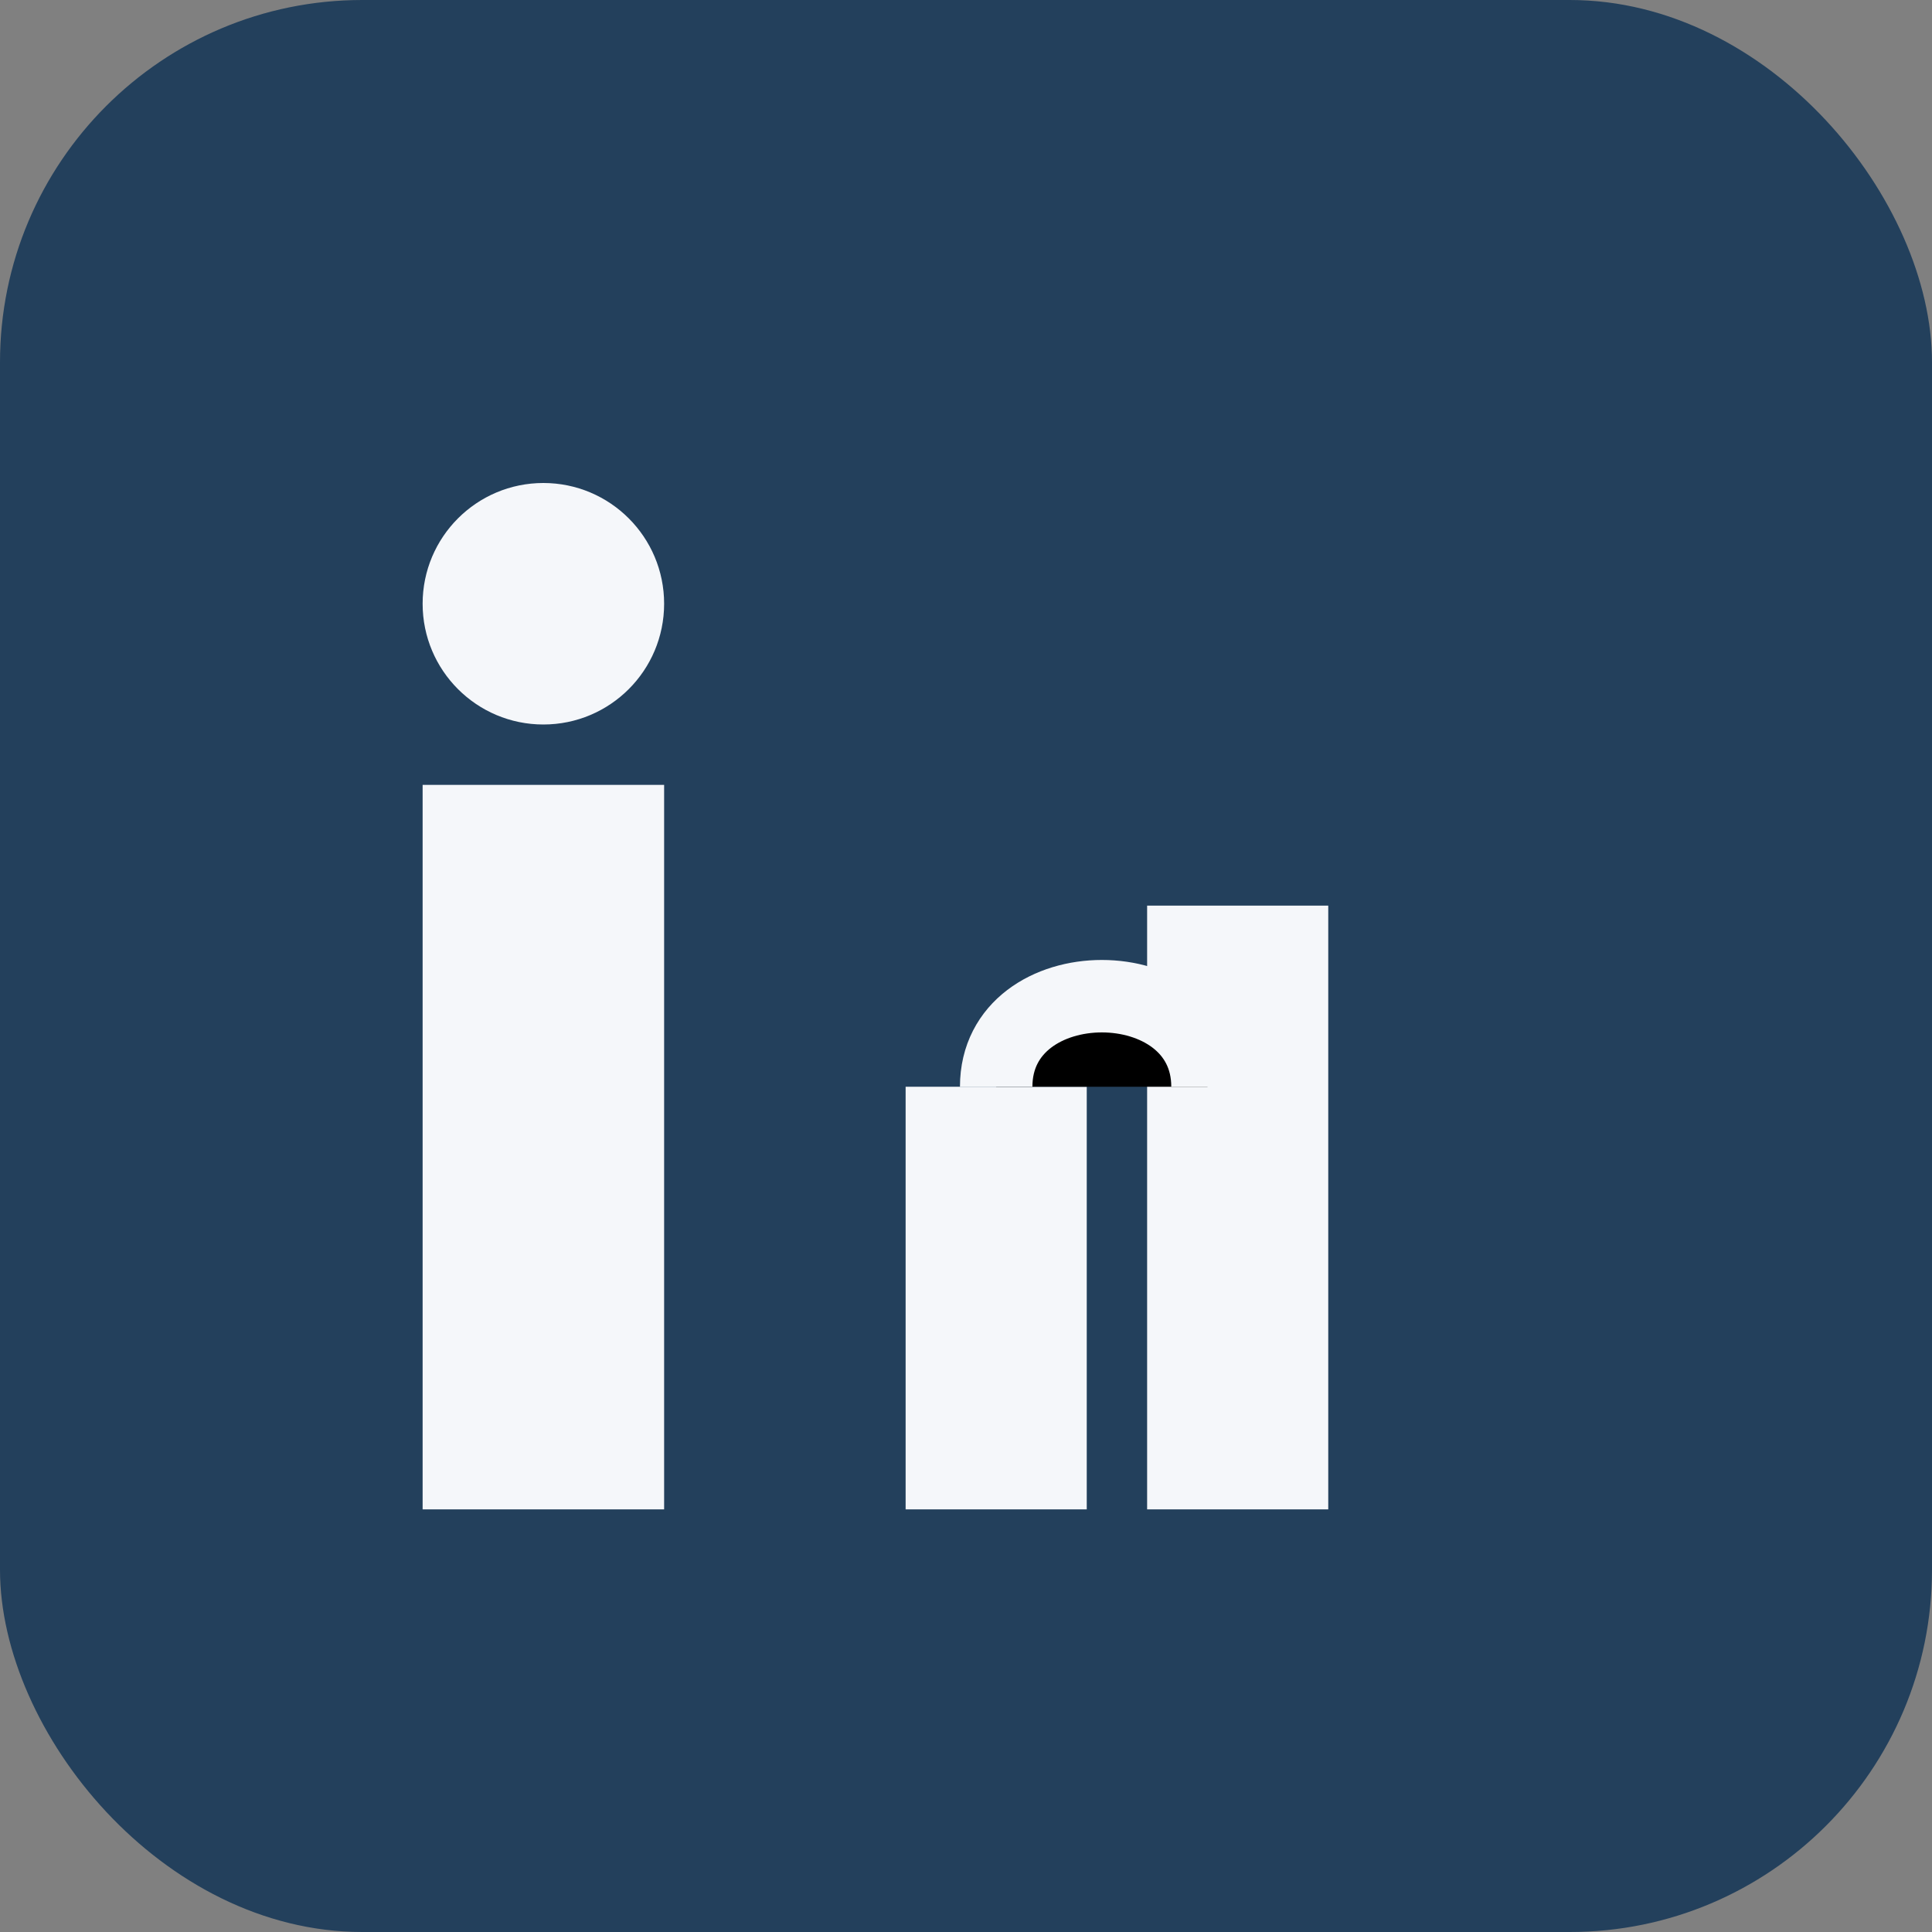 <?xml version="1.0" encoding="UTF-8"?>
<svg xmlns="http://www.w3.org/2000/svg" width="32" height="32" viewBox="0 0 32 32"><rect x="0" y="0" width="32" height="32" fill="#808080" stroke="none"/><rect width="32" height="32" rx="6" fill="#23405C"/><rect x="7" y="13" width="4" height="12" fill="#F5F7FA"/><circle cx="9" cy="10" r="2" fill="#F5F7FA"/><rect x="15" y="18" width="3" height="7" fill="#F5F7FA"/><rect x="19" y="15" width="3" height="10" fill="#F5F7FA"/><path d="M16.5 18c0-2 3.5-2 3.5 0" stroke="#F5F7FA" stroke-width="1.2"/></svg>